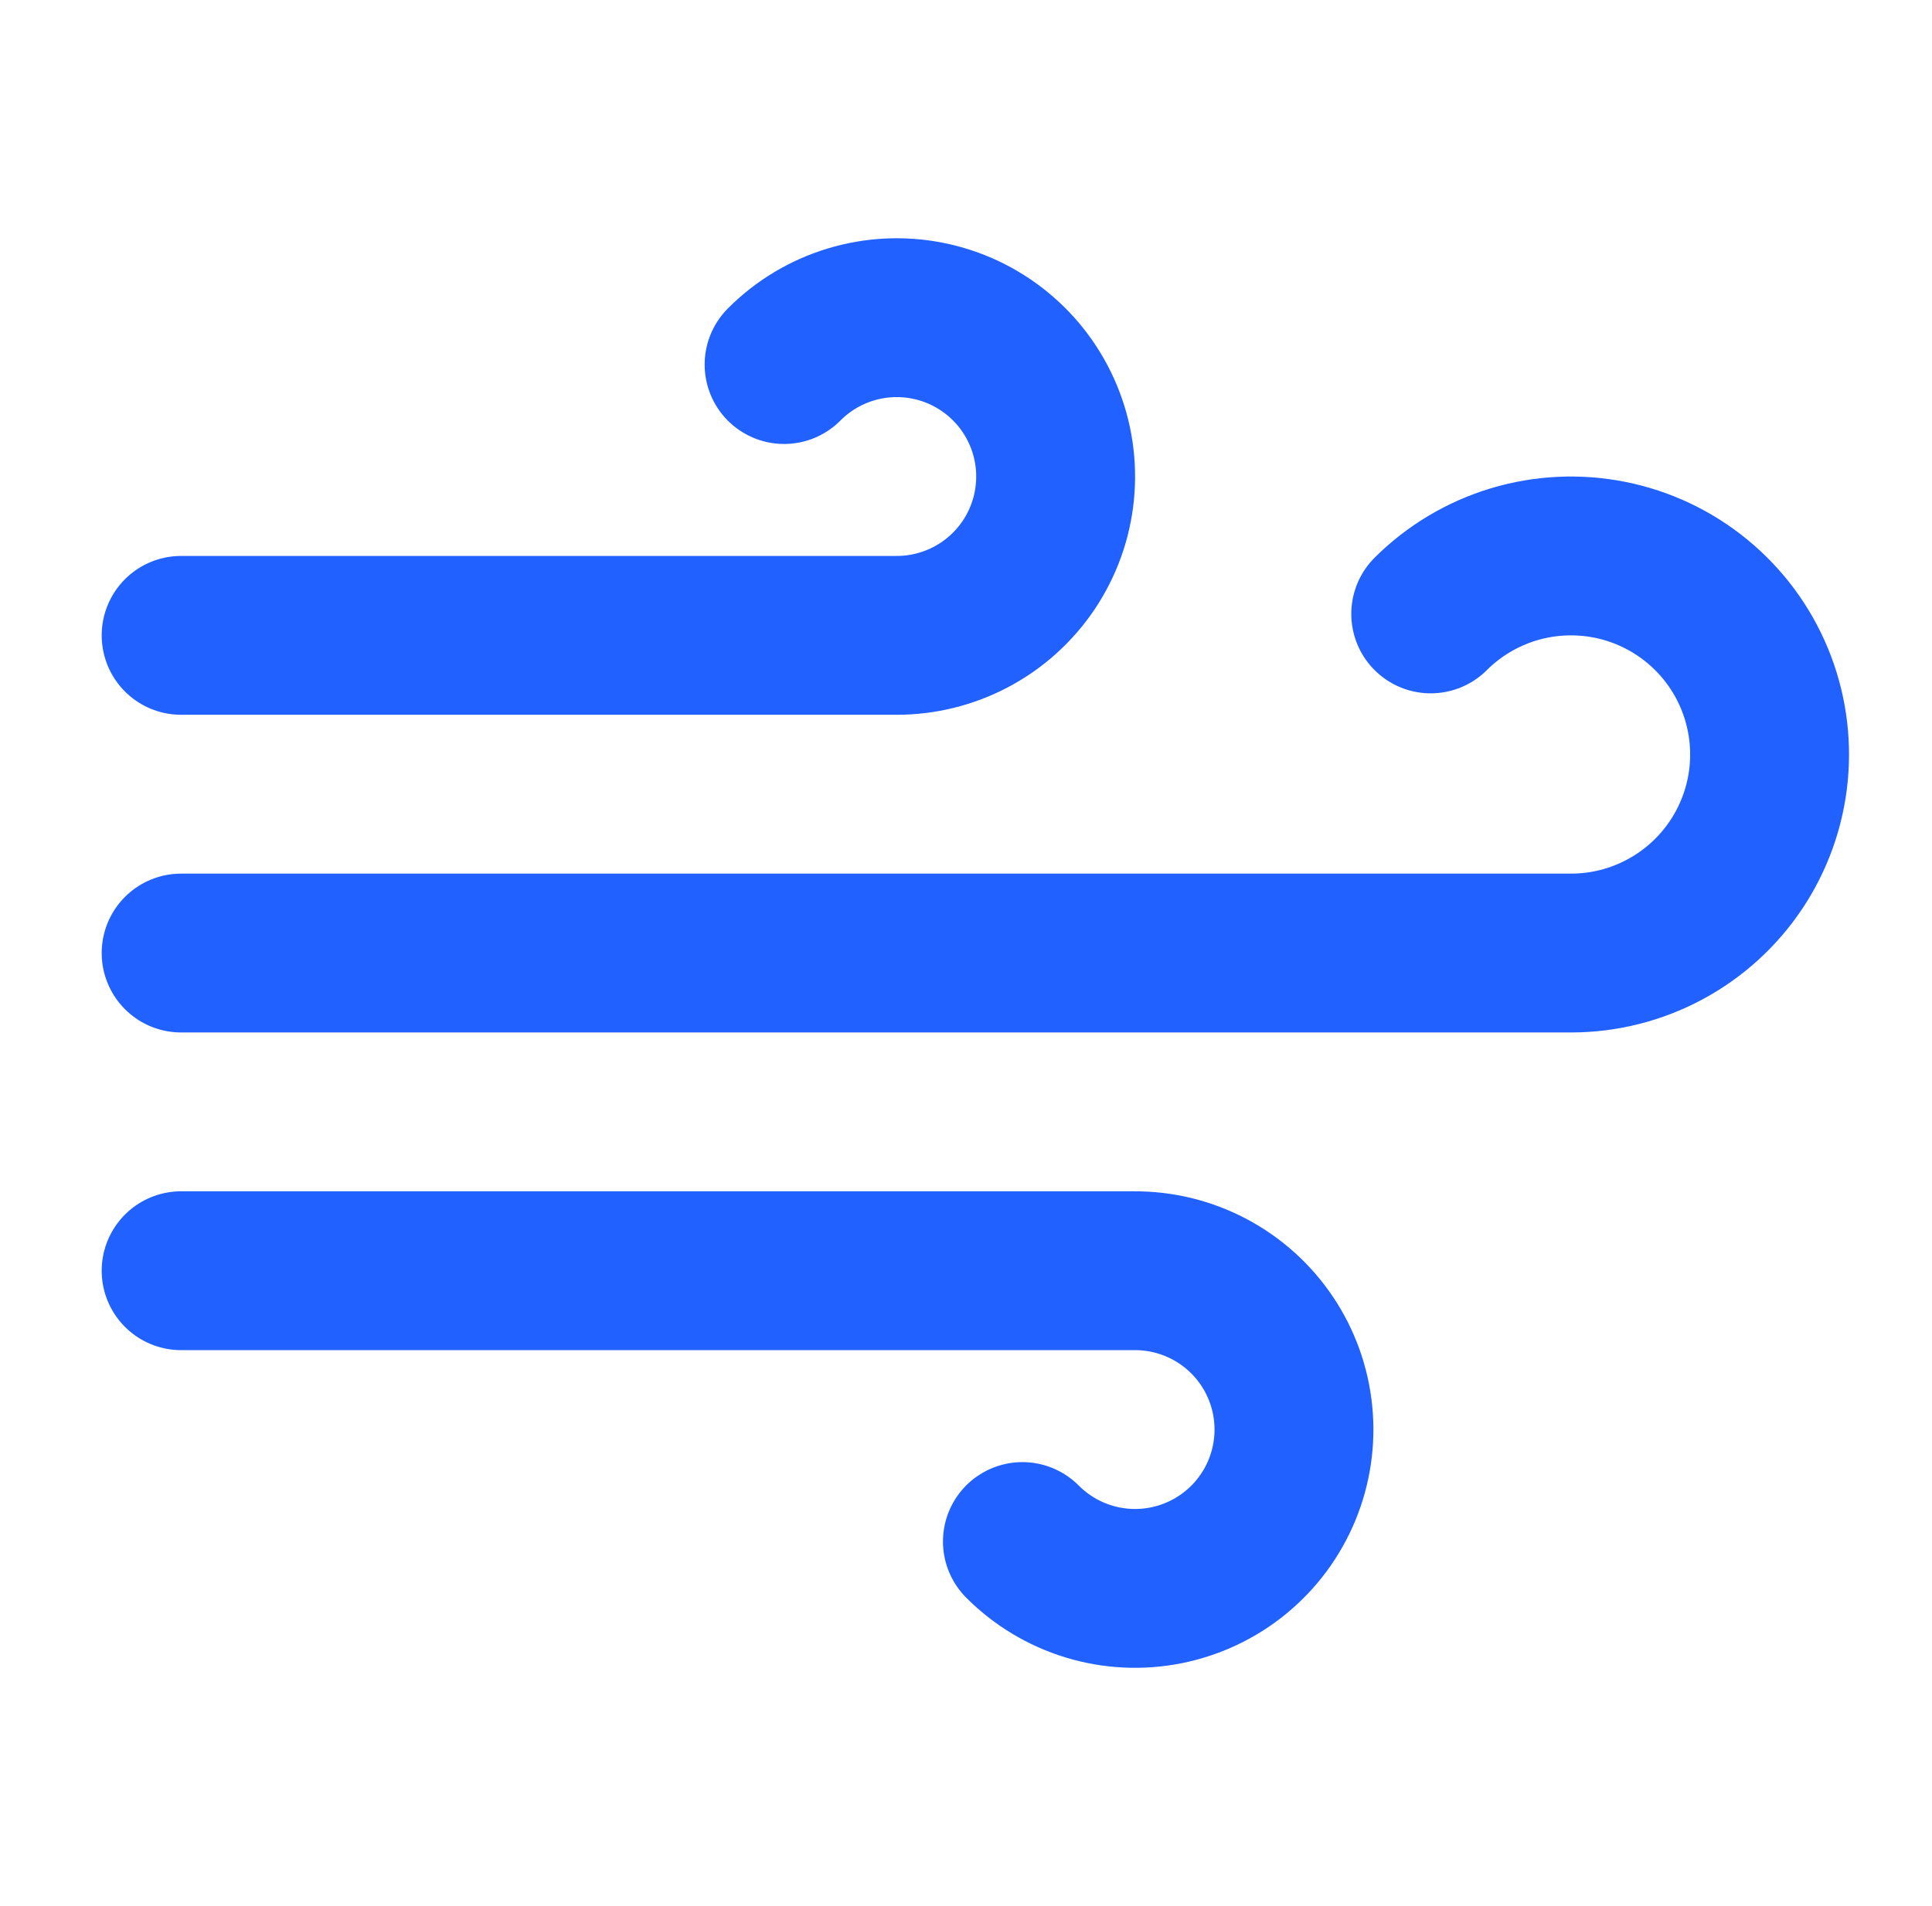 <svg width="76" height="75" viewBox="0 0 76 75" fill="none" xmlns="http://www.w3.org/2000/svg">
<path d="M30.844 14.344C31.57 13.613 32.465 13.074 33.45 12.773C34.434 12.472 35.478 12.419 36.488 12.619C37.498 12.818 38.444 13.265 39.24 13.918C40.036 14.571 40.658 15.41 41.052 16.362C41.445 17.313 41.598 18.347 41.495 19.372C41.393 20.397 41.039 21.38 40.465 22.235C39.89 23.09 39.114 23.789 38.204 24.272C37.294 24.754 36.28 25.004 35.25 25H7.125M40.219 60.656C40.945 61.386 41.84 61.926 42.825 62.227C43.809 62.528 44.853 62.581 45.863 62.381C46.873 62.181 47.819 61.735 48.615 61.082C49.411 60.429 50.033 59.59 50.427 58.638C50.82 57.687 50.973 56.653 50.87 55.628C50.768 54.603 50.414 53.62 49.84 52.765C49.265 51.91 48.489 51.211 47.579 50.728C46.669 50.246 45.655 49.996 44.625 50H7.125M56.281 24.156C57.19 23.25 58.309 22.581 59.537 22.209C60.766 21.838 62.068 21.775 63.327 22.026C64.585 22.277 65.763 22.834 66.755 23.649C67.748 24.463 68.524 25.51 69.016 26.696C69.507 27.882 69.699 29.171 69.574 30.448C69.449 31.726 69.011 32.953 68.299 34.021C67.587 35.089 66.622 35.965 65.491 36.572C64.36 37.179 63.096 37.498 61.812 37.5H7.125" stroke="#2161FF" stroke-width="6.25" stroke-linecap="round" stroke-linejoin="round"/>
</svg>
